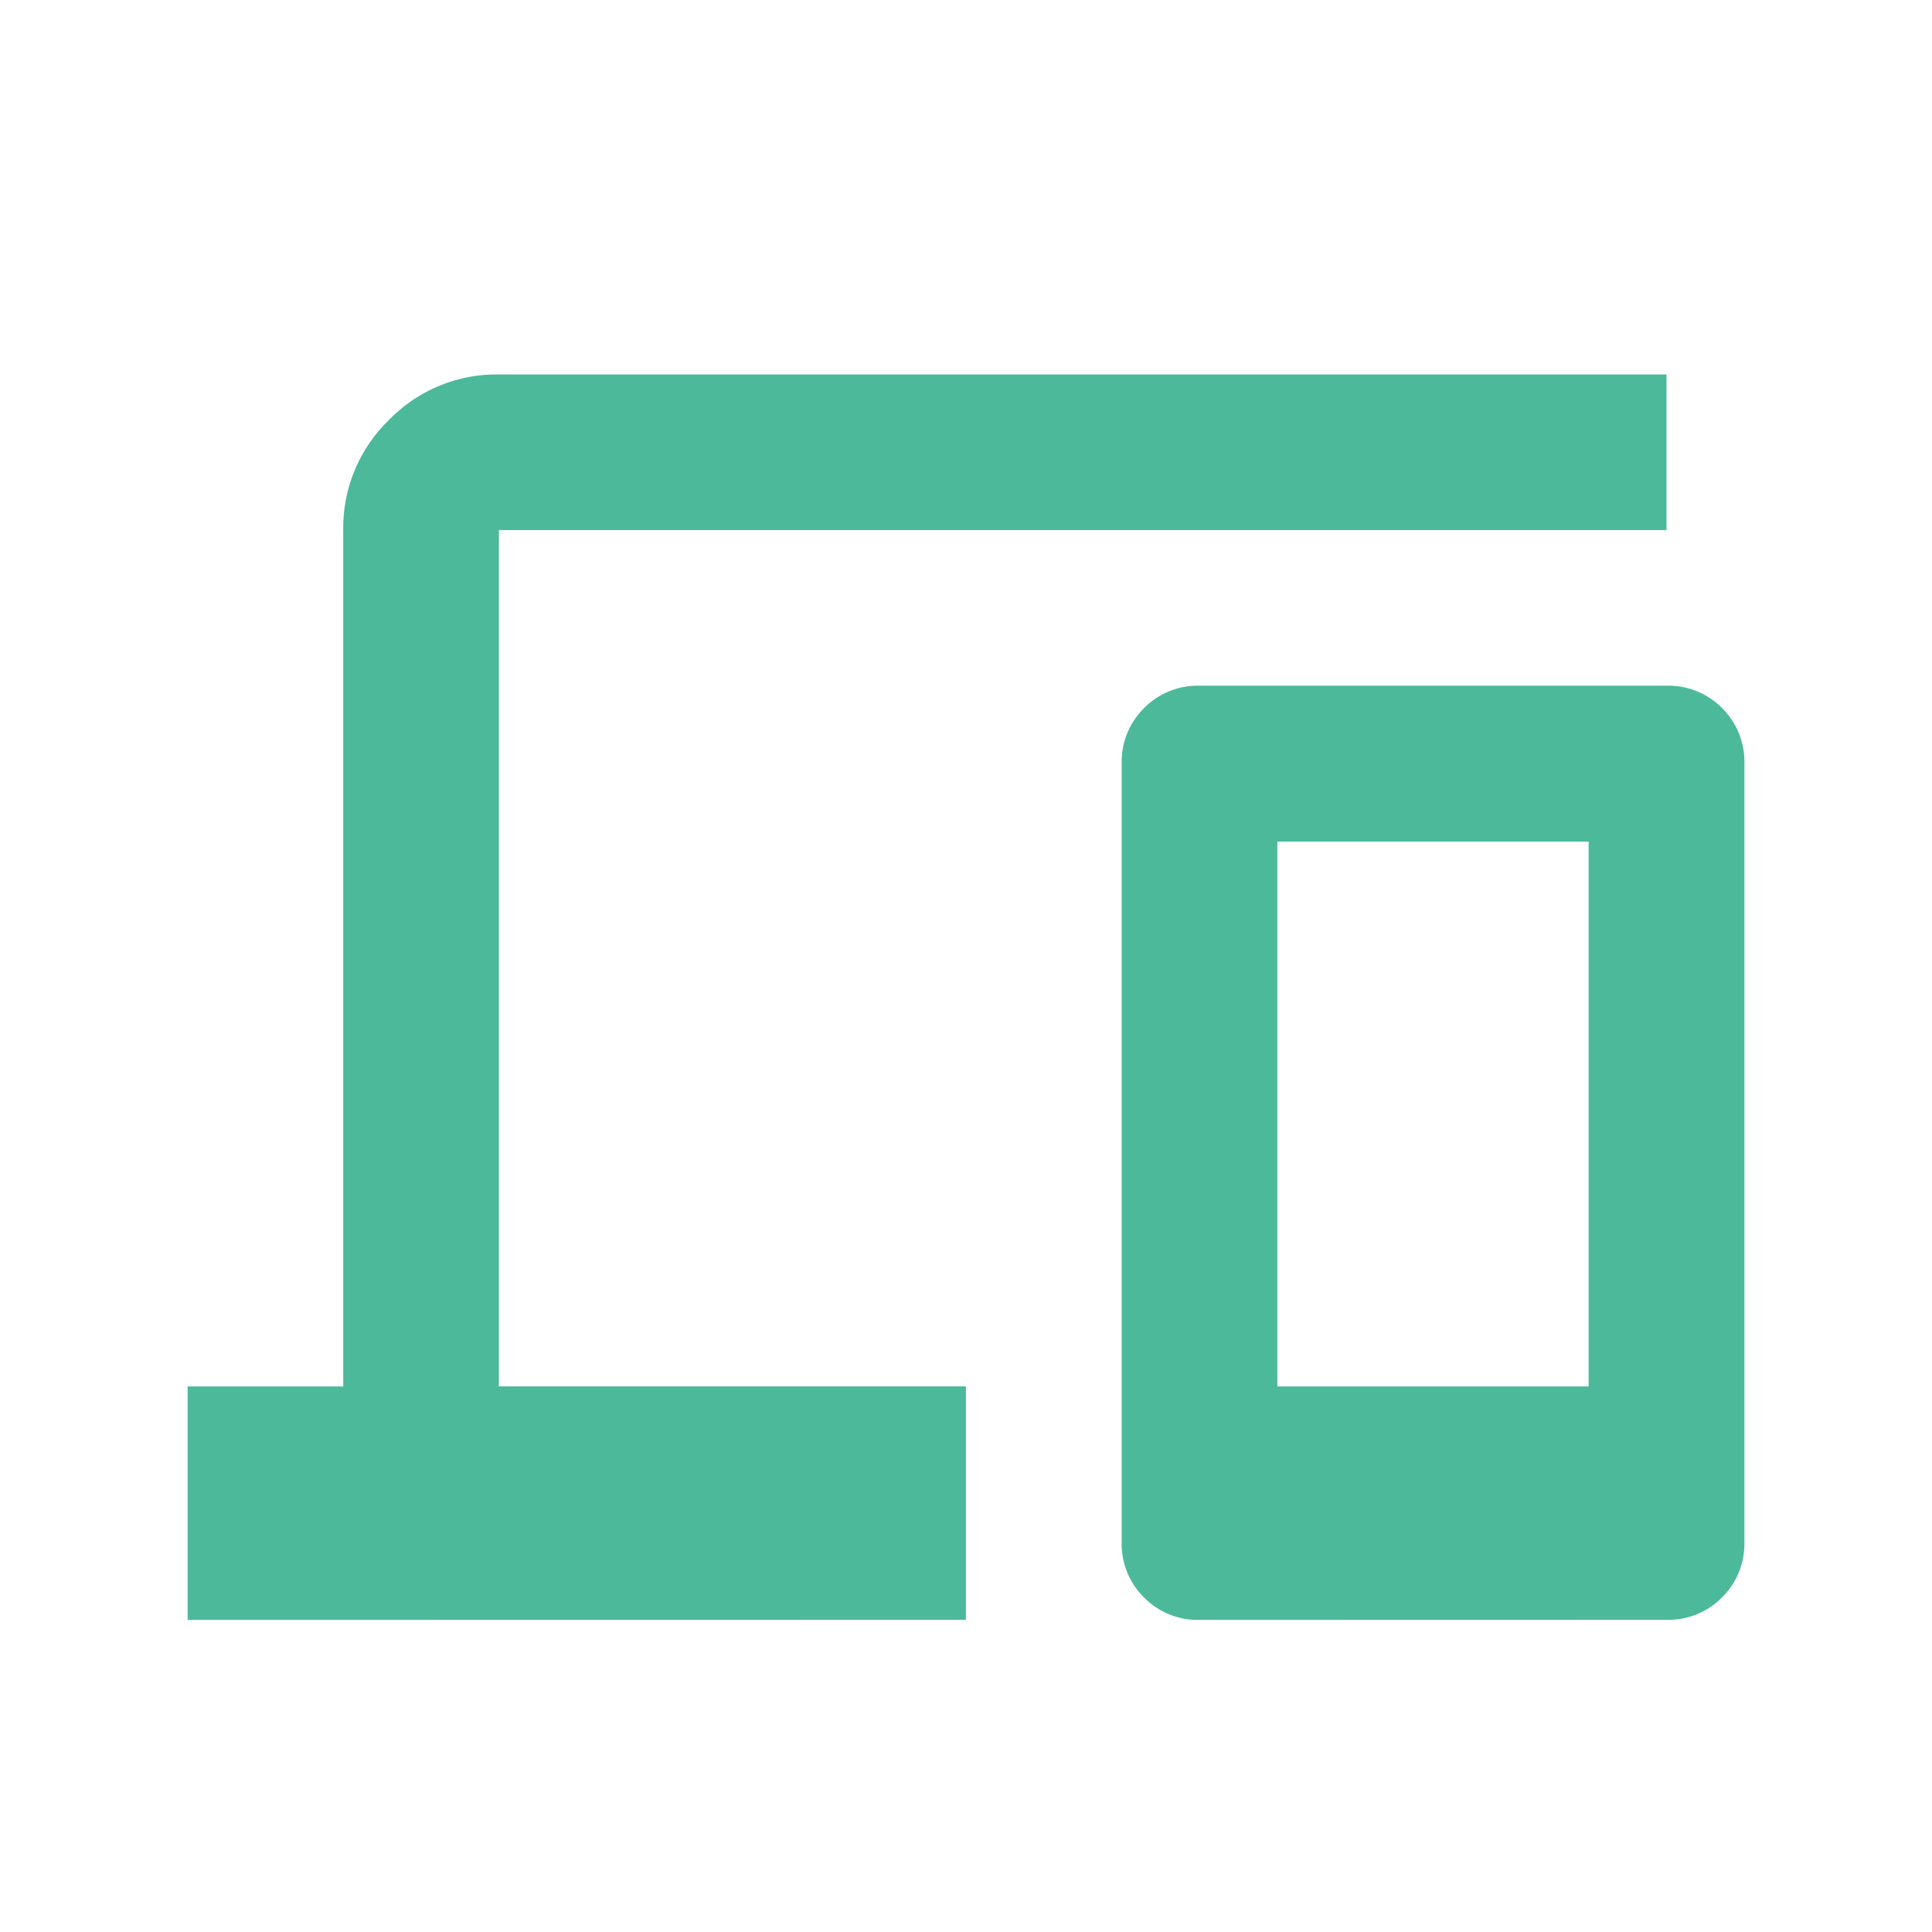 <svg xmlns="http://www.w3.org/2000/svg" xmlns:xlink="http://www.w3.org/1999/xlink" width="72" height="72" viewBox="0 0 72 72">
  <defs>
    <clipPath id="clip-path">
      <rect id="Rectangle_1860" data-name="Rectangle 1860" width="72" height="72" transform="translate(-18718 13932)" fill="none" stroke="#707070" stroke-width="1"/>
    </clipPath>
  </defs>
  <g id="Responsive_Functionality" data-name="Responsive Functionality" transform="translate(18718 -13932)" clip-path="url(#clip-path)">
    <path id="devices_24dp_5F6368_FILL0_wght400_GRAD0_opsz24" d="M80-753.586v-8.7h5.8V-794.2a5.587,5.587,0,0,1,1.7-4.1,5.587,5.587,0,0,1,4.1-1.7h43.513v5.8H91.6v31.91h17.405v8.7Zm37.711,0a2.807,2.807,0,0,1-2.067-.834,2.807,2.807,0,0,1-.834-2.067V-785.5a2.807,2.807,0,0,1,.834-2.067,2.807,2.807,0,0,1,2.067-.834h17.405a2.807,2.807,0,0,1,2.067.834,2.807,2.807,0,0,1,.834,2.067v29.009a2.807,2.807,0,0,1-.834,2.067,2.807,2.807,0,0,1-2.067.834Zm2.9-8.7h11.6v-20.306h-11.6Zm0,0h0Z" transform="translate(-18791.008 14745.955)" fill="#4cb99b"/>
  </g>
</svg>
